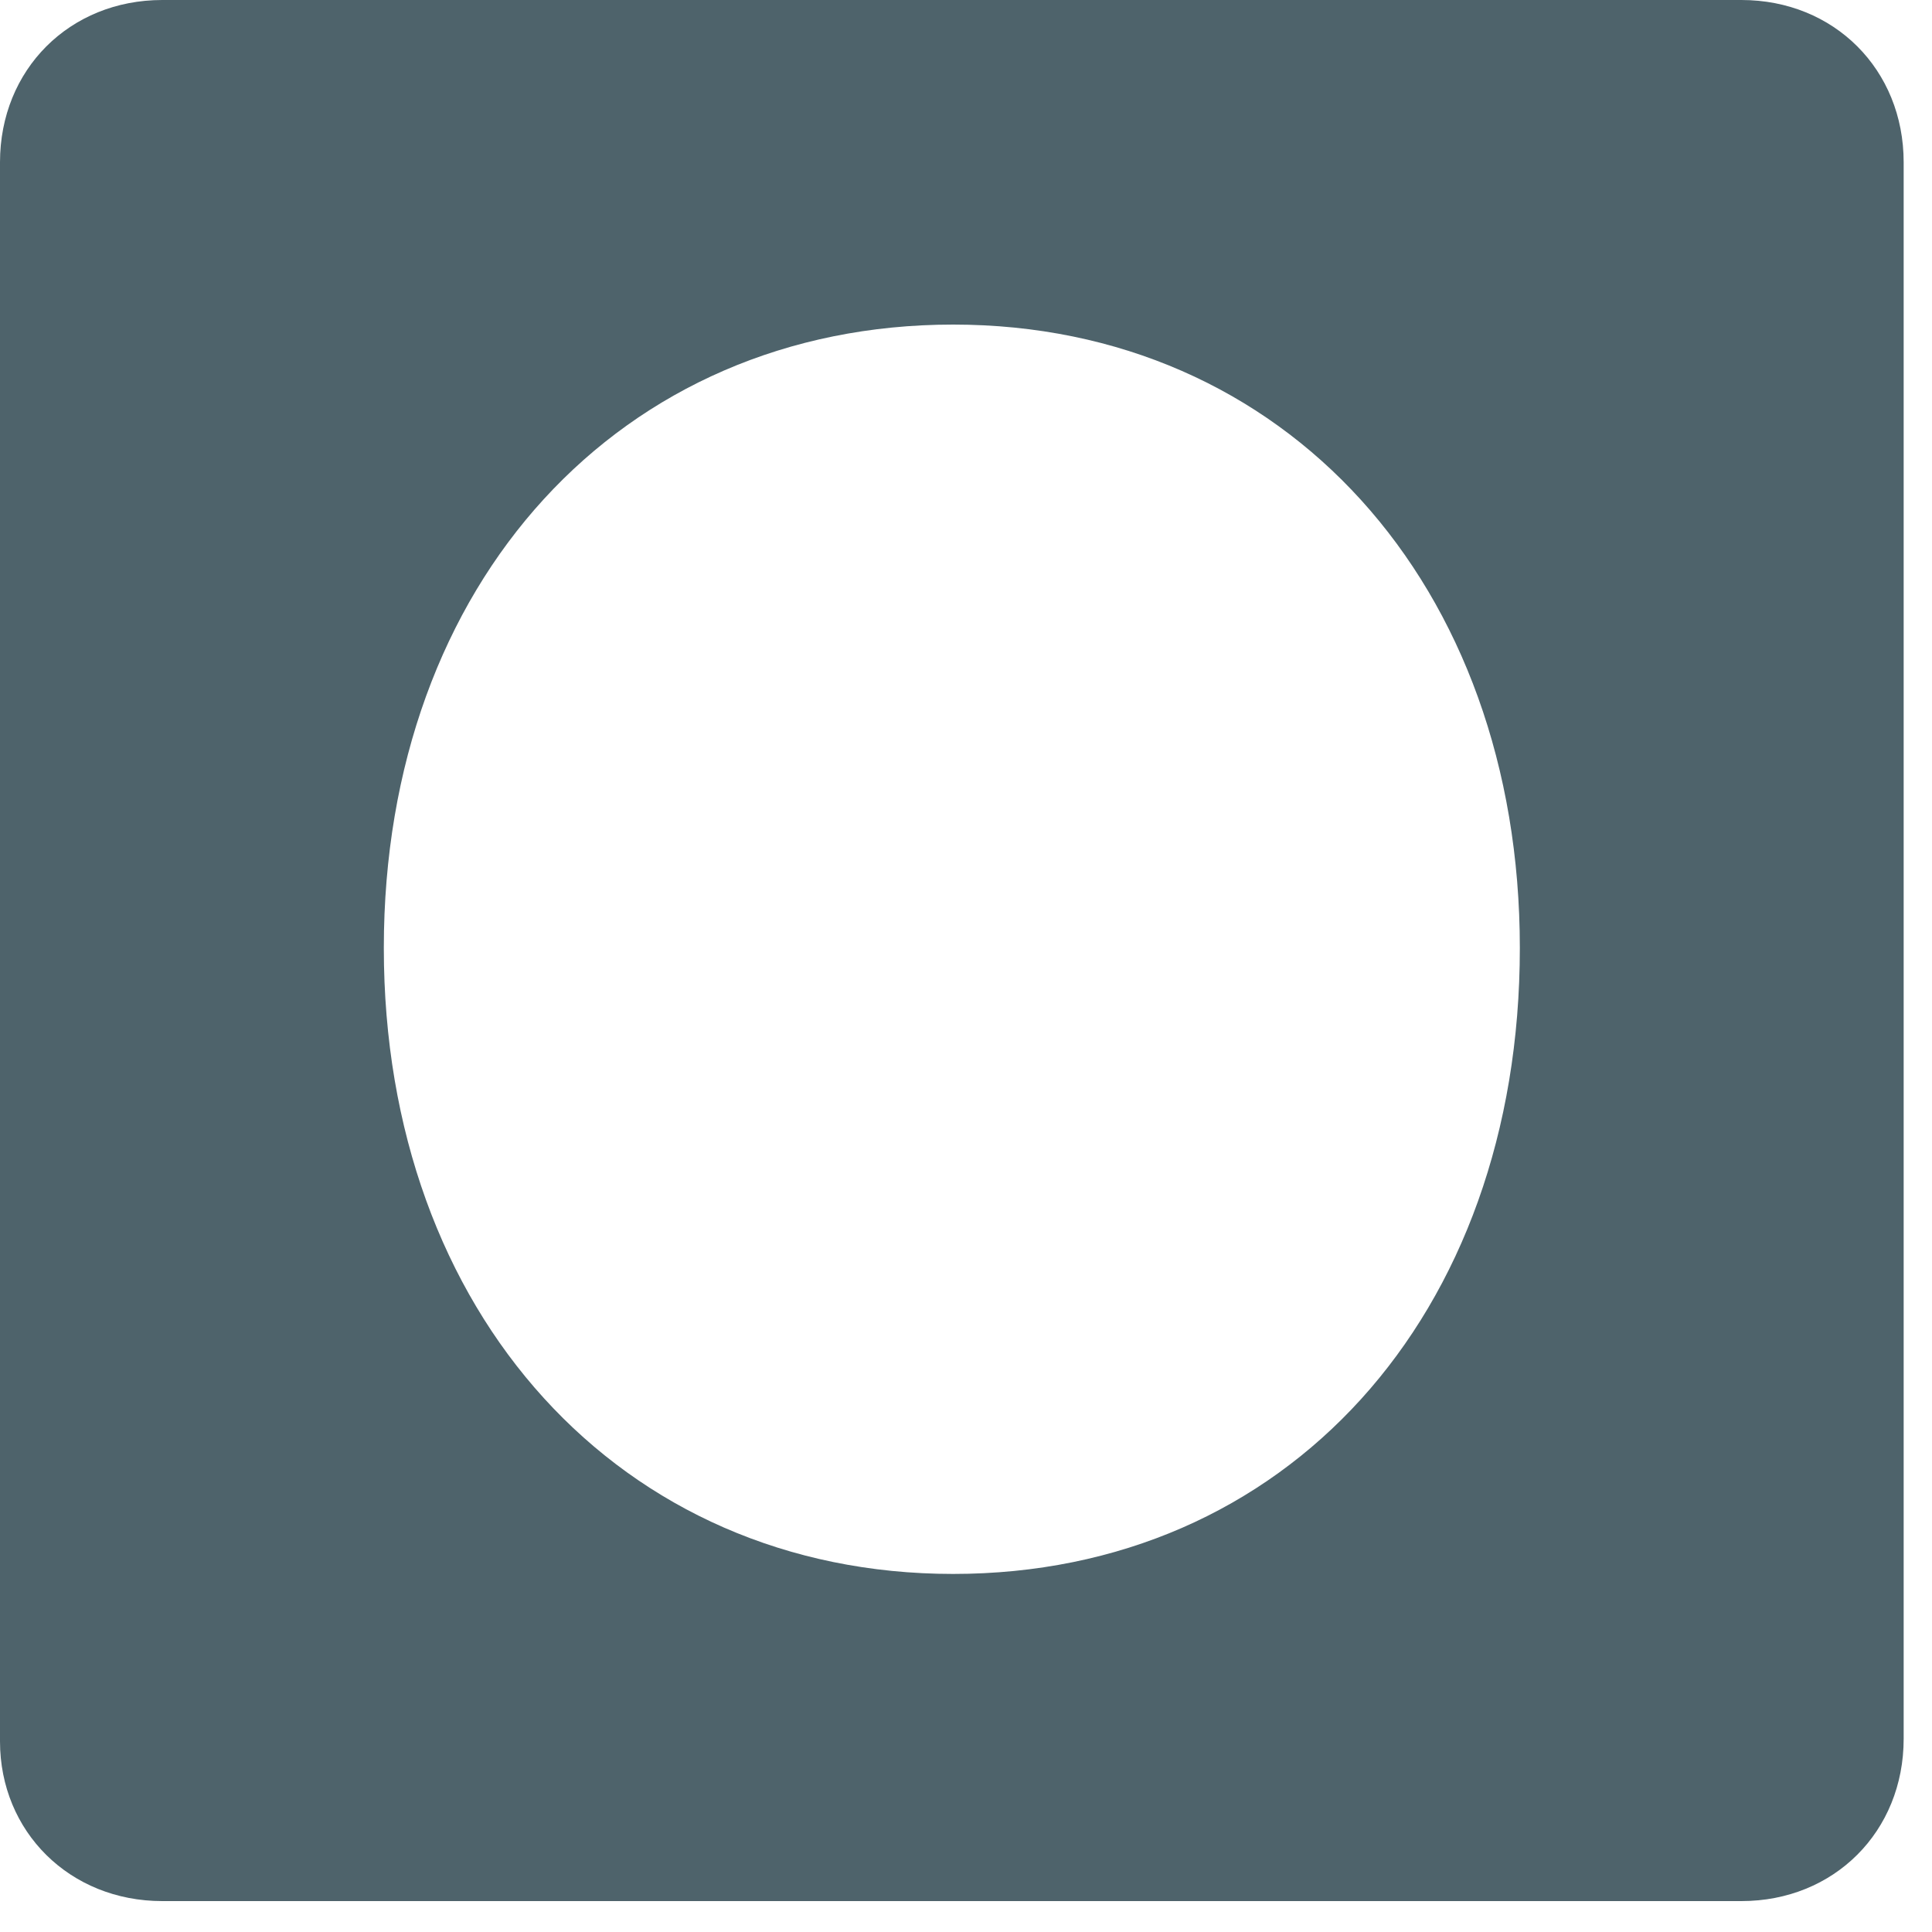 <?xml version="1.0" encoding="UTF-8"?>
<svg xmlns="http://www.w3.org/2000/svg" width="75" height="75" viewBox="0 0 75 75" fill="none" class="filter-icon text-gray-500 hover:text-gray-600 transition-colors">
  <path d="m6.3 73.8h61.3c3.6 0 6.3-2.7 6.3-6.3v-61.2c0-3.6-2.7-6.3-6.3-6.3h-61.3c-3.6 0-6.3 2.7-6.3 6.3v61.3c0 3.5 2.7 6.2 6.3 6.2zm30.7-12.7c-12.9 0-22.1-10.1-22.1-24.3s9.2-24.2 22.1-24.2 22 10.1 22 24.2c0 14.3-9.1 24.3-22 24.3z" fill="#4E636B"></path>
</svg>
